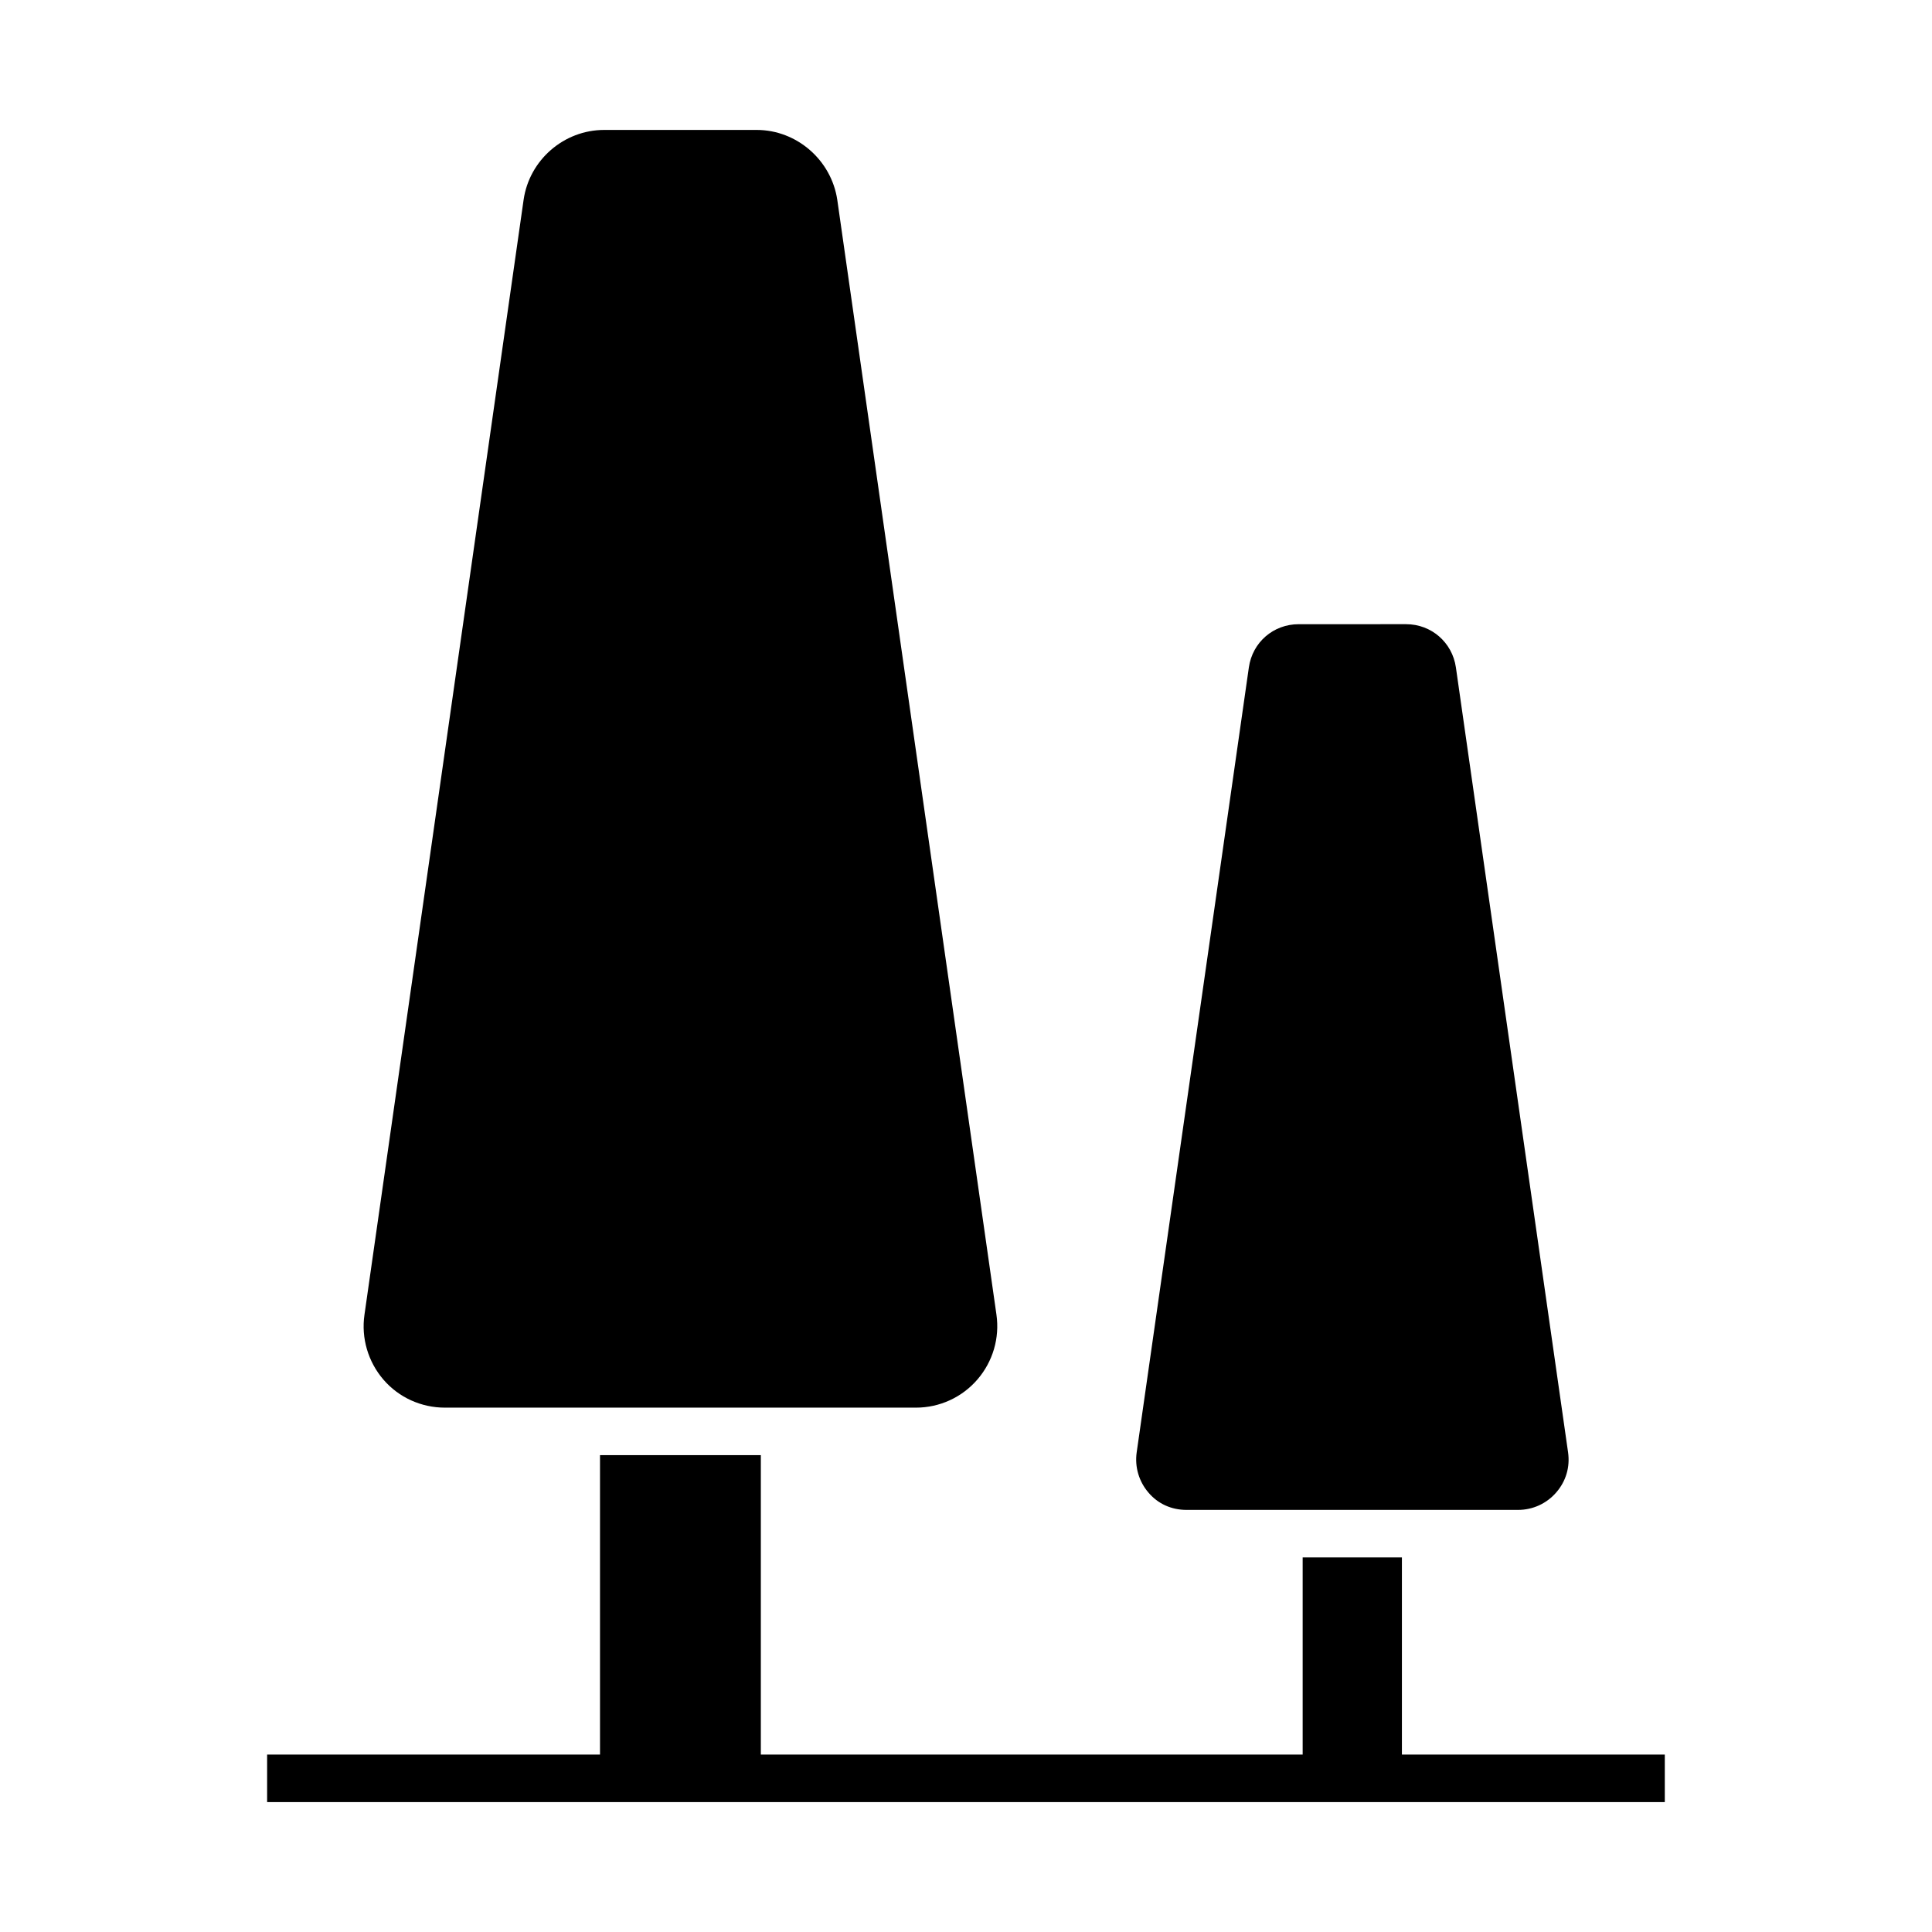 <?xml version="1.0" encoding="UTF-8"?>
<!-- Uploaded to: SVG Repo, www.svgrepo.com, Generator: SVG Repo Mixer Tools -->
<svg fill="#000000" width="800px" height="800px" version="1.1" viewBox="144 144 512 512" xmlns="http://www.w3.org/2000/svg">
 <g>
  <path d="m261.91 517.04h124.84c6.246 0 12.191-2.719 16.273-7.457 4.082-4.734 5.945-10.984 5.039-17.23l-42.172-295.38c-1.562-10.531-10.73-18.539-21.363-18.539h-40.406c-10.68 0-19.852 7.961-21.363 18.539l-42.168 295.43c-0.906 6.195 0.957 12.496 5.039 17.23 4.082 4.734 10.027 7.406 16.277 7.406z"/>
  <path d="m458.44 544.14h87.863c3.879 0 7.559-1.664 10.125-4.637 2.57-2.973 3.68-6.699 3.125-10.629l-29.727-208.02c-0.957-6.602-6.5-11.438-13.199-11.438l-28.465 0.004c-6.699 0-12.242 4.785-13.199 11.438l-29.727 208.02c-0.555 3.879 0.605 7.758 3.125 10.68 2.519 2.973 6.098 4.582 10.078 4.582z"/>
  <path d="m515.52 608.98v-52.246h-26.301v52.246h-143.59v-79.352h-42.621v79.352h-88.219v12.594h370.4v-12.594z"/>
 </g>
</svg>